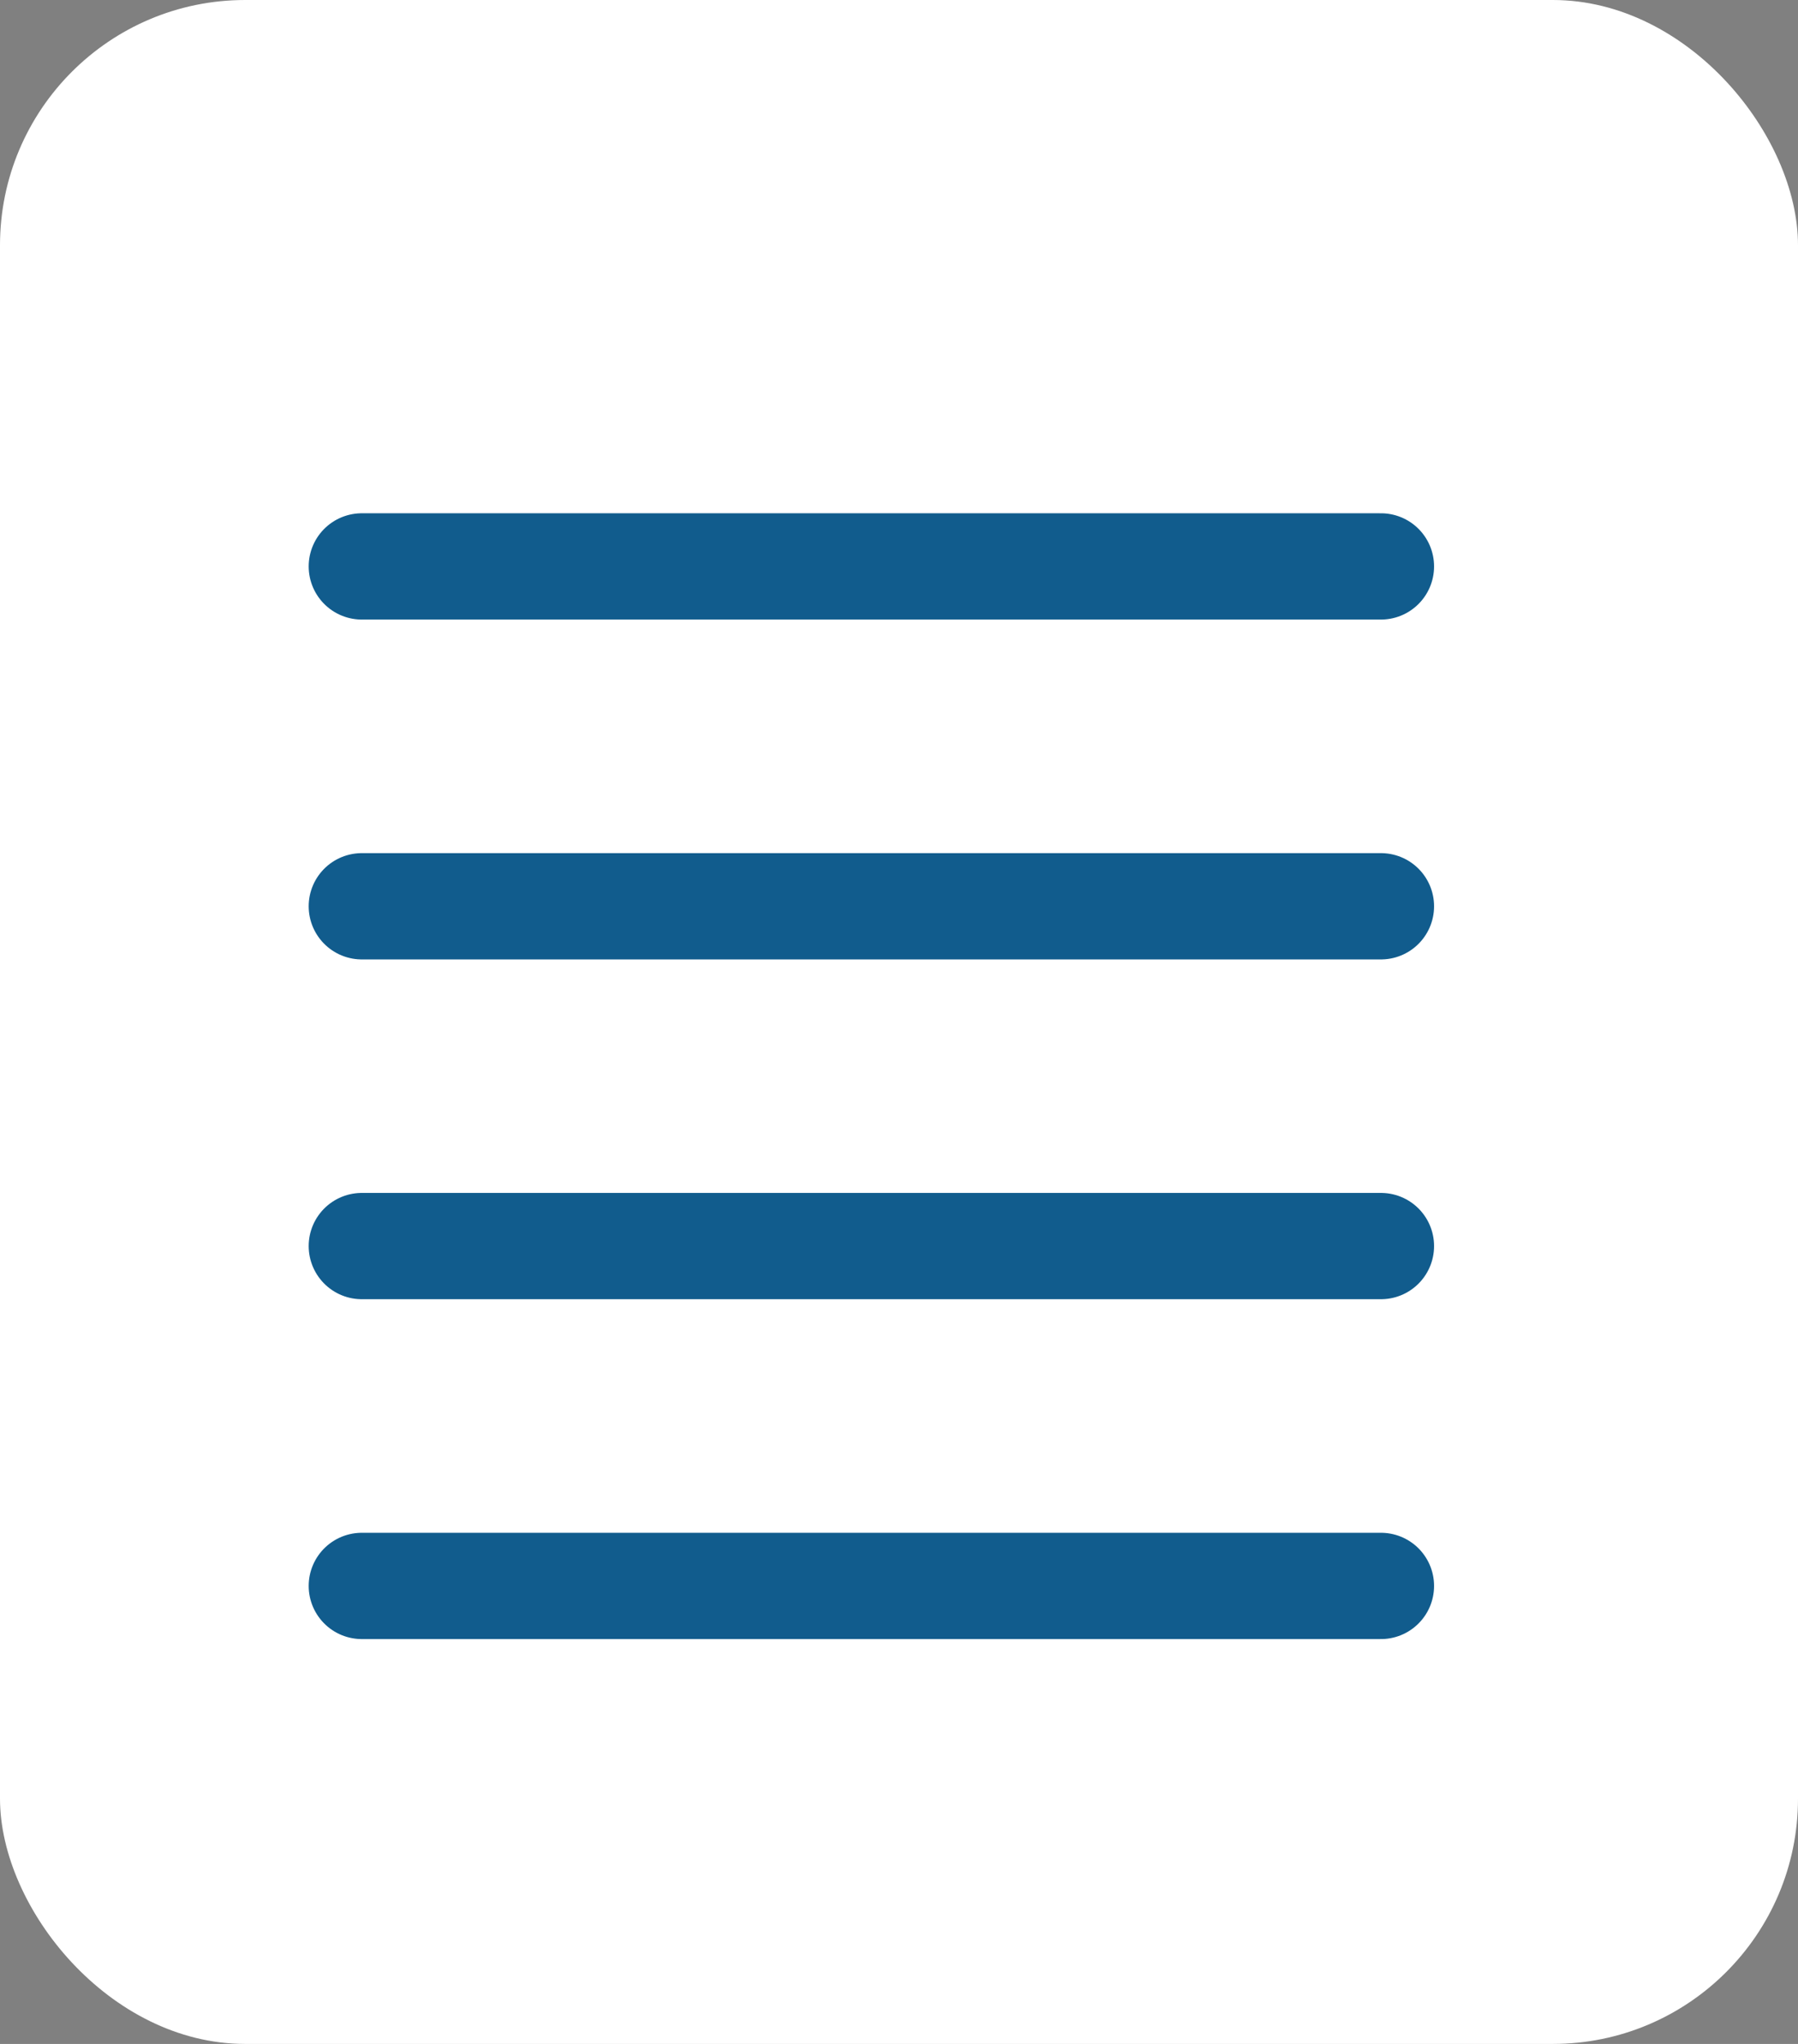 <svg xmlns="http://www.w3.org/2000/svg" width="22" height="25" viewBox="0 0 22 25">
  <rect x="0" y="0" width="22" height="25" fill="#808080" stroke="none"/>
  <g id="normal" transform="translate(-0.422)">
    <rect id="長方形_1894" data-name="長方形 1894" width="22" height="25" rx="3" transform="translate(0.422)" fill="#fff"/>
    <g id="グループ_1047" data-name="グループ 1047" transform="translate(4.849 6.928)">
      <line id="線_338" data-name="線 338" x2="12.47" transform="translate(0 4.157)" fill="none" stroke="#115c8d" stroke-linecap="round" stroke-width="1.3"/>
      <line id="線_341" data-name="線 341" x2="12.47" transform="translate(0 8.313)" fill="none" stroke="#115c8d" stroke-linecap="round" stroke-width="1.3"/>
      <line id="線_342" data-name="線 342" x2="12.47" transform="translate(0 12.47)" fill="none" stroke="#115c8d" stroke-linecap="round" stroke-width="1.3"/>
      <line id="線_339" data-name="線 339" x2="12.47" fill="none" stroke="#115c8d" stroke-linecap="round" stroke-width="1.3"/>
    </g>
  </g>
</svg>
